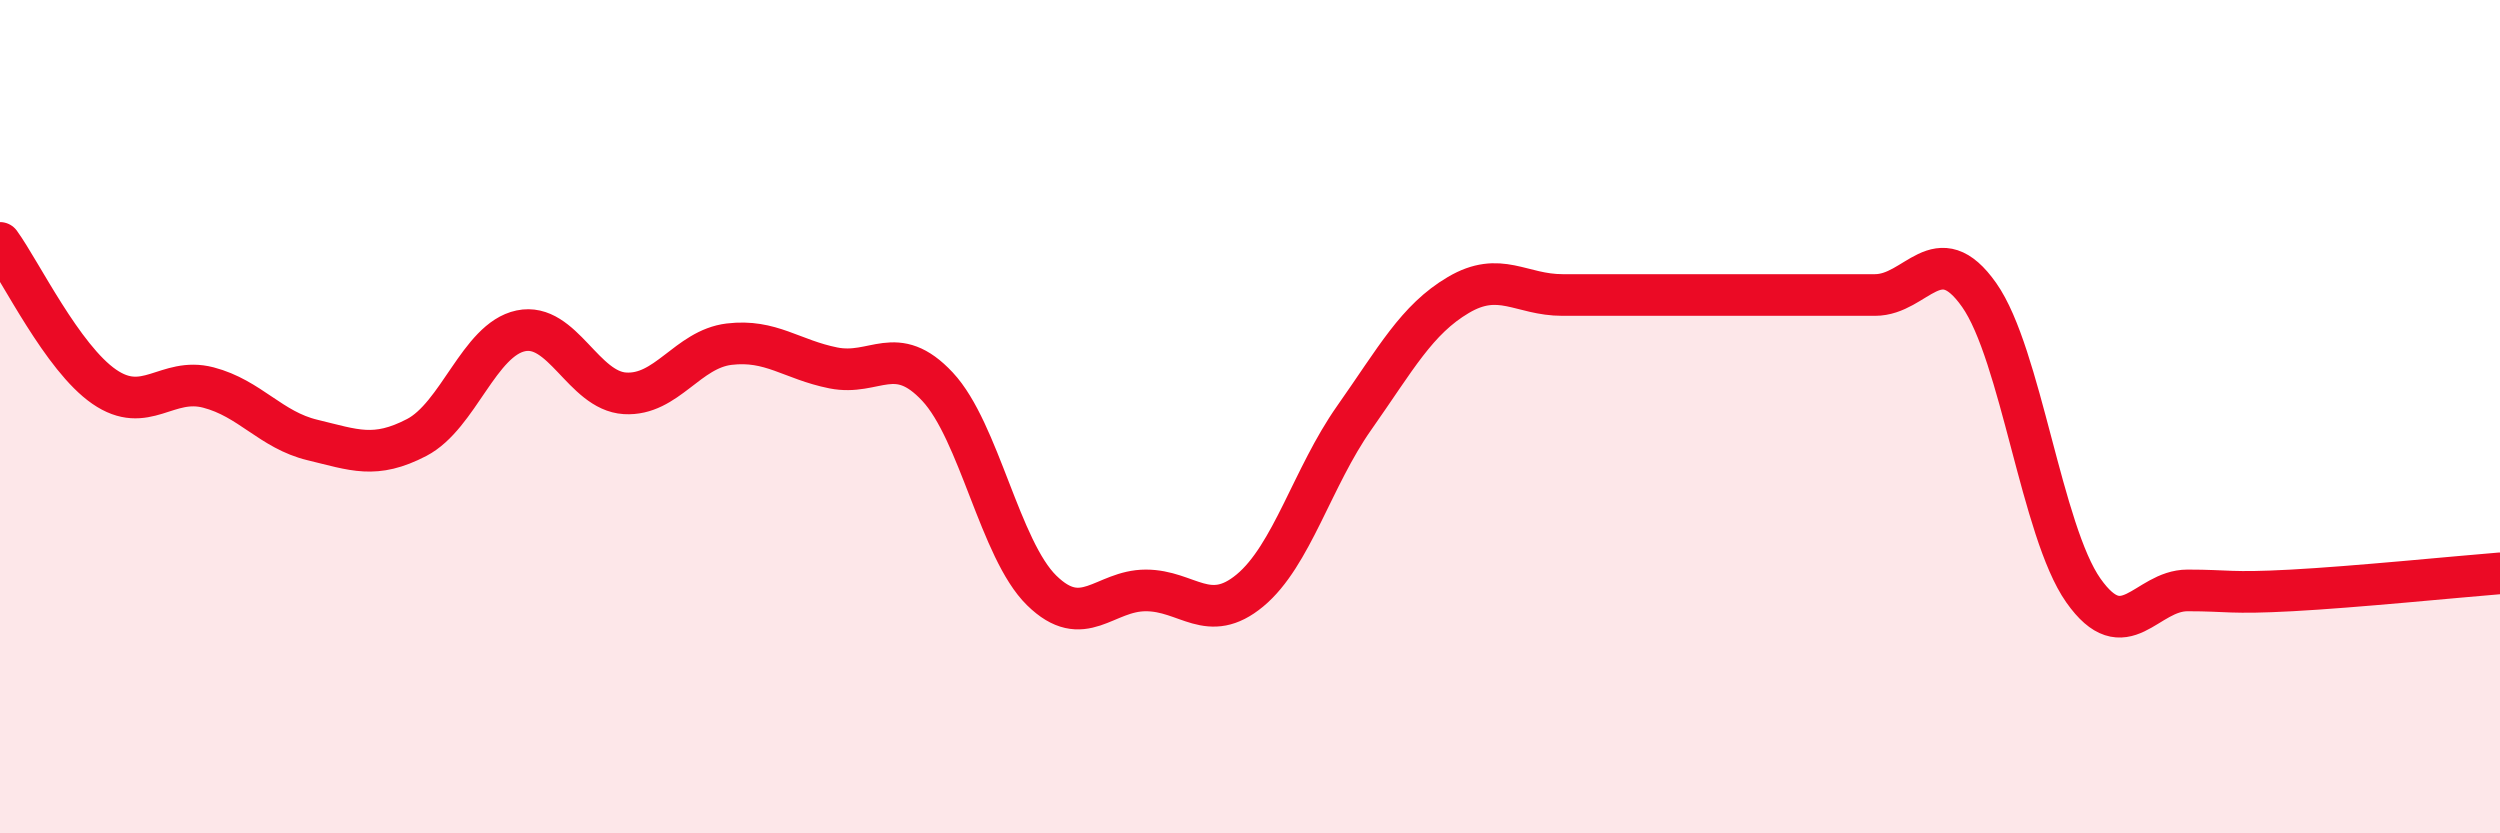 
    <svg width="60" height="20" viewBox="0 0 60 20" xmlns="http://www.w3.org/2000/svg">
      <path
        d="M 0,5.83 C 0.5,6.52 1.5,8.59 2.5,9.28 C 3.5,9.97 4,9.04 5,9.3 C 6,9.56 6.5,10.32 7.5,10.56 C 8.5,10.8 9,11.02 10,10.5 C 11,9.98 11.5,8.15 12.5,7.94 C 13.5,7.73 14,9.38 15,9.44 C 16,9.5 16.5,8.38 17.5,8.26 C 18.5,8.14 19,8.63 20,8.83 C 21,9.03 21.5,8.21 22.5,9.28 C 23.5,10.35 24,13.19 25,14.17 C 26,15.15 26.5,14.17 27.5,14.17 C 28.5,14.17 29,15 30,14.17 C 31,13.34 31.5,11.45 32.5,10.03 C 33.5,8.61 34,7.67 35,7.08 C 36,6.49 36.5,7.08 37.5,7.08 C 38.5,7.08 39,7.08 40,7.08 C 41,7.08 41.5,7.08 42.5,7.08 C 43.5,7.08 44,7.08 45,7.08 C 46,7.08 46.5,5.66 47.5,7.08 C 48.5,8.5 49,12.75 50,14.17 C 51,15.59 51.5,14.17 52.5,14.17 C 53.5,14.17 53.5,14.25 55,14.17 C 56.5,14.09 59,13.84 60,13.76L60 20L0 20Z"
        fill="#EB0A25"
        opacity="0.1"
        stroke-linecap="round"
        stroke-linejoin="round"
      />
      <path
        d="M 0,5.83 C 0.5,6.52 1.5,8.59 2.5,9.28 C 3.5,9.97 4,9.04 5,9.3 C 6,9.56 6.5,10.32 7.5,10.56 C 8.5,10.8 9,11.02 10,10.5 C 11,9.98 11.5,8.15 12.5,7.94 C 13.5,7.73 14,9.38 15,9.44 C 16,9.5 16.5,8.38 17.5,8.26 C 18.5,8.14 19,8.63 20,8.83 C 21,9.03 21.5,8.21 22.5,9.28 C 23.5,10.35 24,13.19 25,14.17 C 26,15.15 26.5,14.17 27.5,14.17 C 28.5,14.17 29,15 30,14.17 C 31,13.34 31.5,11.45 32.5,10.03 C 33.5,8.61 34,7.67 35,7.08 C 36,6.49 36.5,7.08 37.5,7.08 C 38.5,7.08 39,7.08 40,7.08 C 41,7.08 41.5,7.08 42.5,7.08 C 43.5,7.08 44,7.08 45,7.08 C 46,7.08 46.5,5.66 47.5,7.08 C 48.5,8.5 49,12.75 50,14.17 C 51,15.59 51.5,14.17 52.5,14.17 C 53.5,14.17 53.5,14.25 55,14.17 C 56.5,14.09 59,13.84 60,13.76"
        stroke="#EB0A25"
        stroke-width="1"
        fill="none"
        stroke-linecap="round"
        stroke-linejoin="round"
      />
    </svg>
  